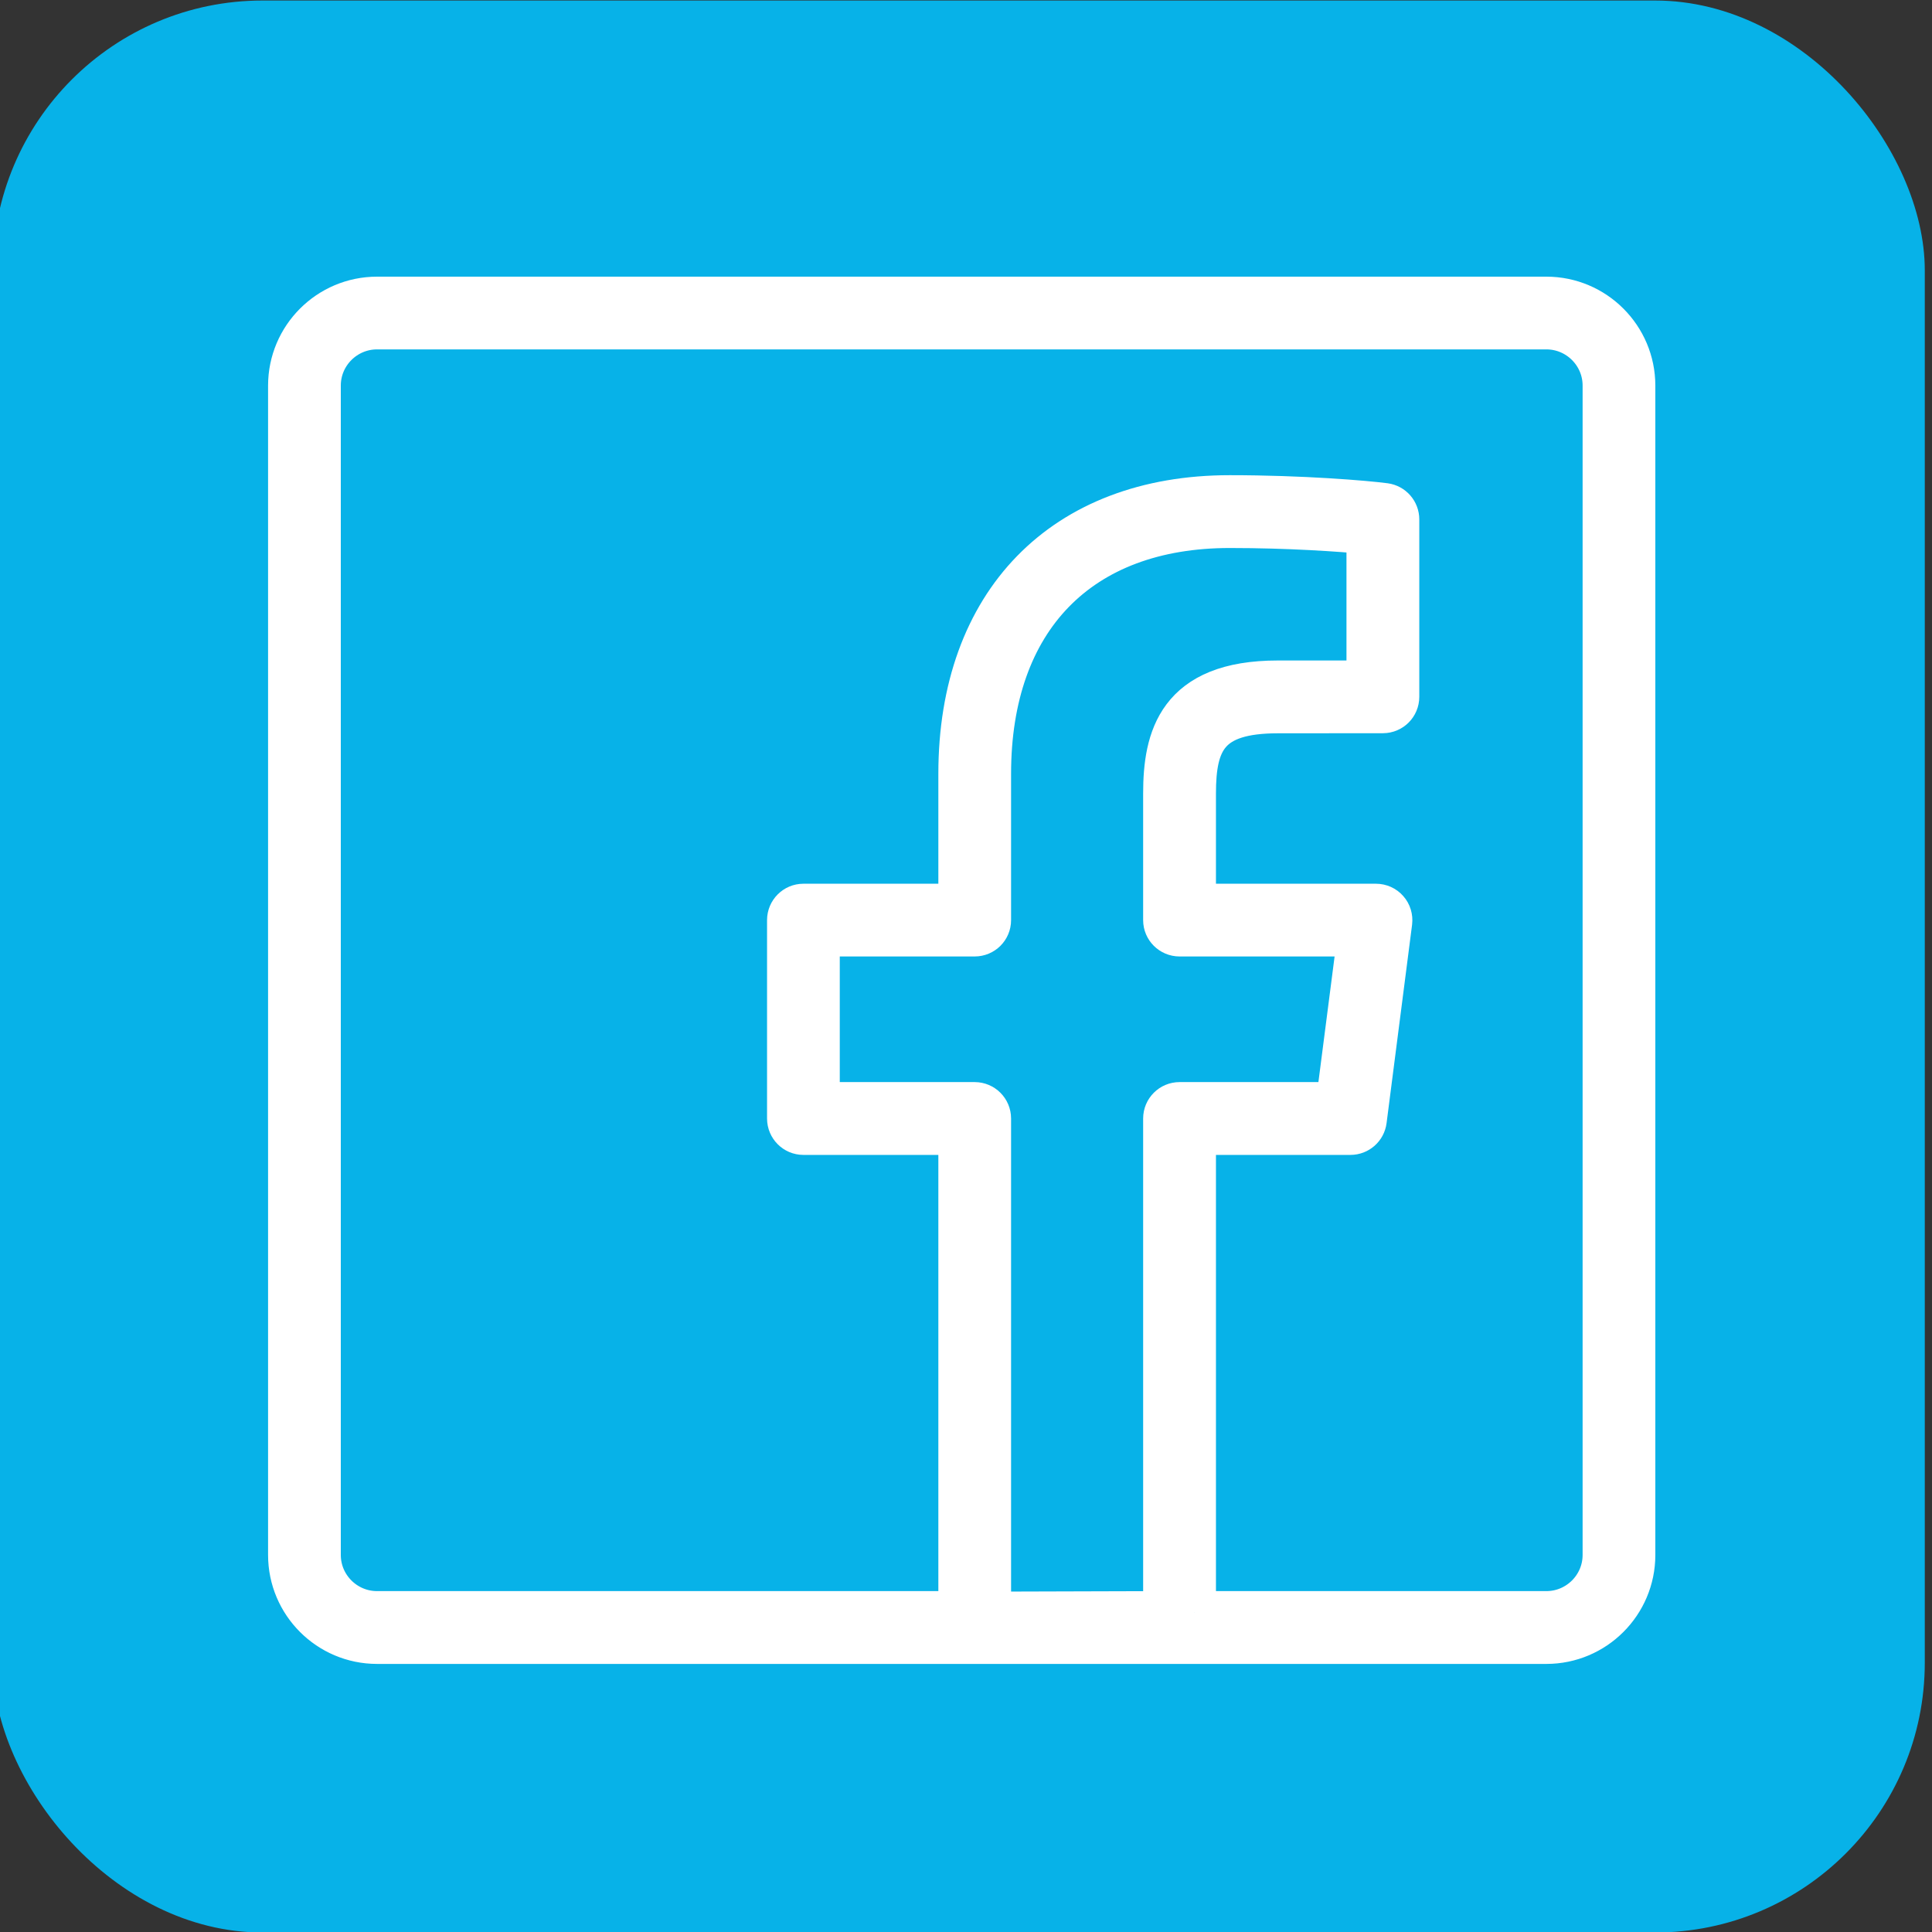 <?xml version="1.0" encoding="UTF-8"?>
<!DOCTYPE svg PUBLIC "-//W3C//DTD SVG 1.1//EN" "http://www.w3.org/Graphics/SVG/1.1/DTD/svg11.dtd">
<!-- Creator: CorelDRAW -->
<svg xmlns="http://www.w3.org/2000/svg" xml:space="preserve" width="225px" height="225px" version="1.1" style="shape-rendering:geometricPrecision; text-rendering:geometricPrecision; image-rendering:optimizeQuality; fill-rule:evenodd; clip-rule:evenodd"
viewBox="0 0 225 225"
 xmlns:xlink="http://www.w3.org/1999/xlink"
 xmlns:xodm="http://www.corel.com/coreldraw/odm/2003">
 <rect x="0" y="0" width="225" height="225" fill="#333333" stroke="none"/>
 <defs>
  <style type="text/css">
   <![CDATA[
    .str0 {stroke:white;stroke-width:5;stroke-miterlimit:22.926}
    .fil0 {fill:#07B2E8}
    .fil1 {fill:white;fill-rule:nonzero}
   ]]>
  </style>
 </defs>
 <g id="Layer_x0020_1">
  <rect class="fil0" x="-0.84" y="0.06" width="225" height="225" rx="31.42" ry="31.42"/>
  <g id="_2044419779200">
   <path class="fil1 str0" d="M180.09 191.28l-42.72 0c-23.86,0 -22.12,-2.46 -22.12,-3.42l20.38 -0.06 0 -57.54c0,-0.96 0.78,-1.74 1.74,-1.74l18.37 0 2.53 -19.63 -20.9 0c-0.96,0 -1.74,-0.78 -1.74,-1.73l0 -14.75c0,-6.42 1.56,-12.99 13.19,-12.99l10.49 0 0 -17.37c-3.12,-0.31 -9.24,-0.73 -16.09,-0.73 -17.51,0 -27.97,10.76 -27.97,28.8l0 17.04c0,0.96 -0.78,1.73 -1.74,1.73l-18.21 0 0 19.63 18.21 0c0.96,0 1.74,0.78 1.74,1.74l0 57.6 22.12 3.42c-23.86,0 -22.9,0 -23.86,0l-69.6 0c-5.62,0 -10.19,-4.57 -10.19,-10.19l0 -136.18c0,-5.62 4.57,-10.19 10.19,-10.19l136.18 0c5.62,0 10.19,4.57 10.19,10.19l0 136.18c0,5.62 -4.57,10.19 -10.19,10.19zm-40.98 -3.48l40.98 0c3.7,0 6.72,-3.01 6.72,-6.71l0 -136.19c0,-3.7 -3.02,-6.71 -6.72,-6.71l-136.18 0c-3.7,0 -6.72,3.01 -6.72,6.71l0 136.19c0,3.7 3.02,6.71 6.72,6.71l67.87 0 0 -55.8 -18.22 0c-0.95,0 -1.73,-0.78 -1.73,-1.74l0 -23.1c0,-0.96 0.78,-1.74 1.73,-1.74l18.22 0 0 -15.31c0,-19.9 12.05,-32.27 31.44,-32.27 8.4,0 15.8,0.62 18.06,0.92 0.87,0.12 1.51,0.86 1.51,1.73l0 20.66c0,0.96 -0.77,1.74 -1.74,1.74l-12.23 0.01c-8.16,0 -9.71,3.34 -9.71,9.51l0 13.01 21.14 0c0.49,0 0.97,0.21 1.3,0.59 0.33,0.37 0.48,0.87 0.42,1.37l-2.97 23.1c-0.11,0.87 -0.85,1.52 -1.73,1.52l-18.16 0 0 55.8 0 0z"/>
  </g>
 </g>
</svg>

